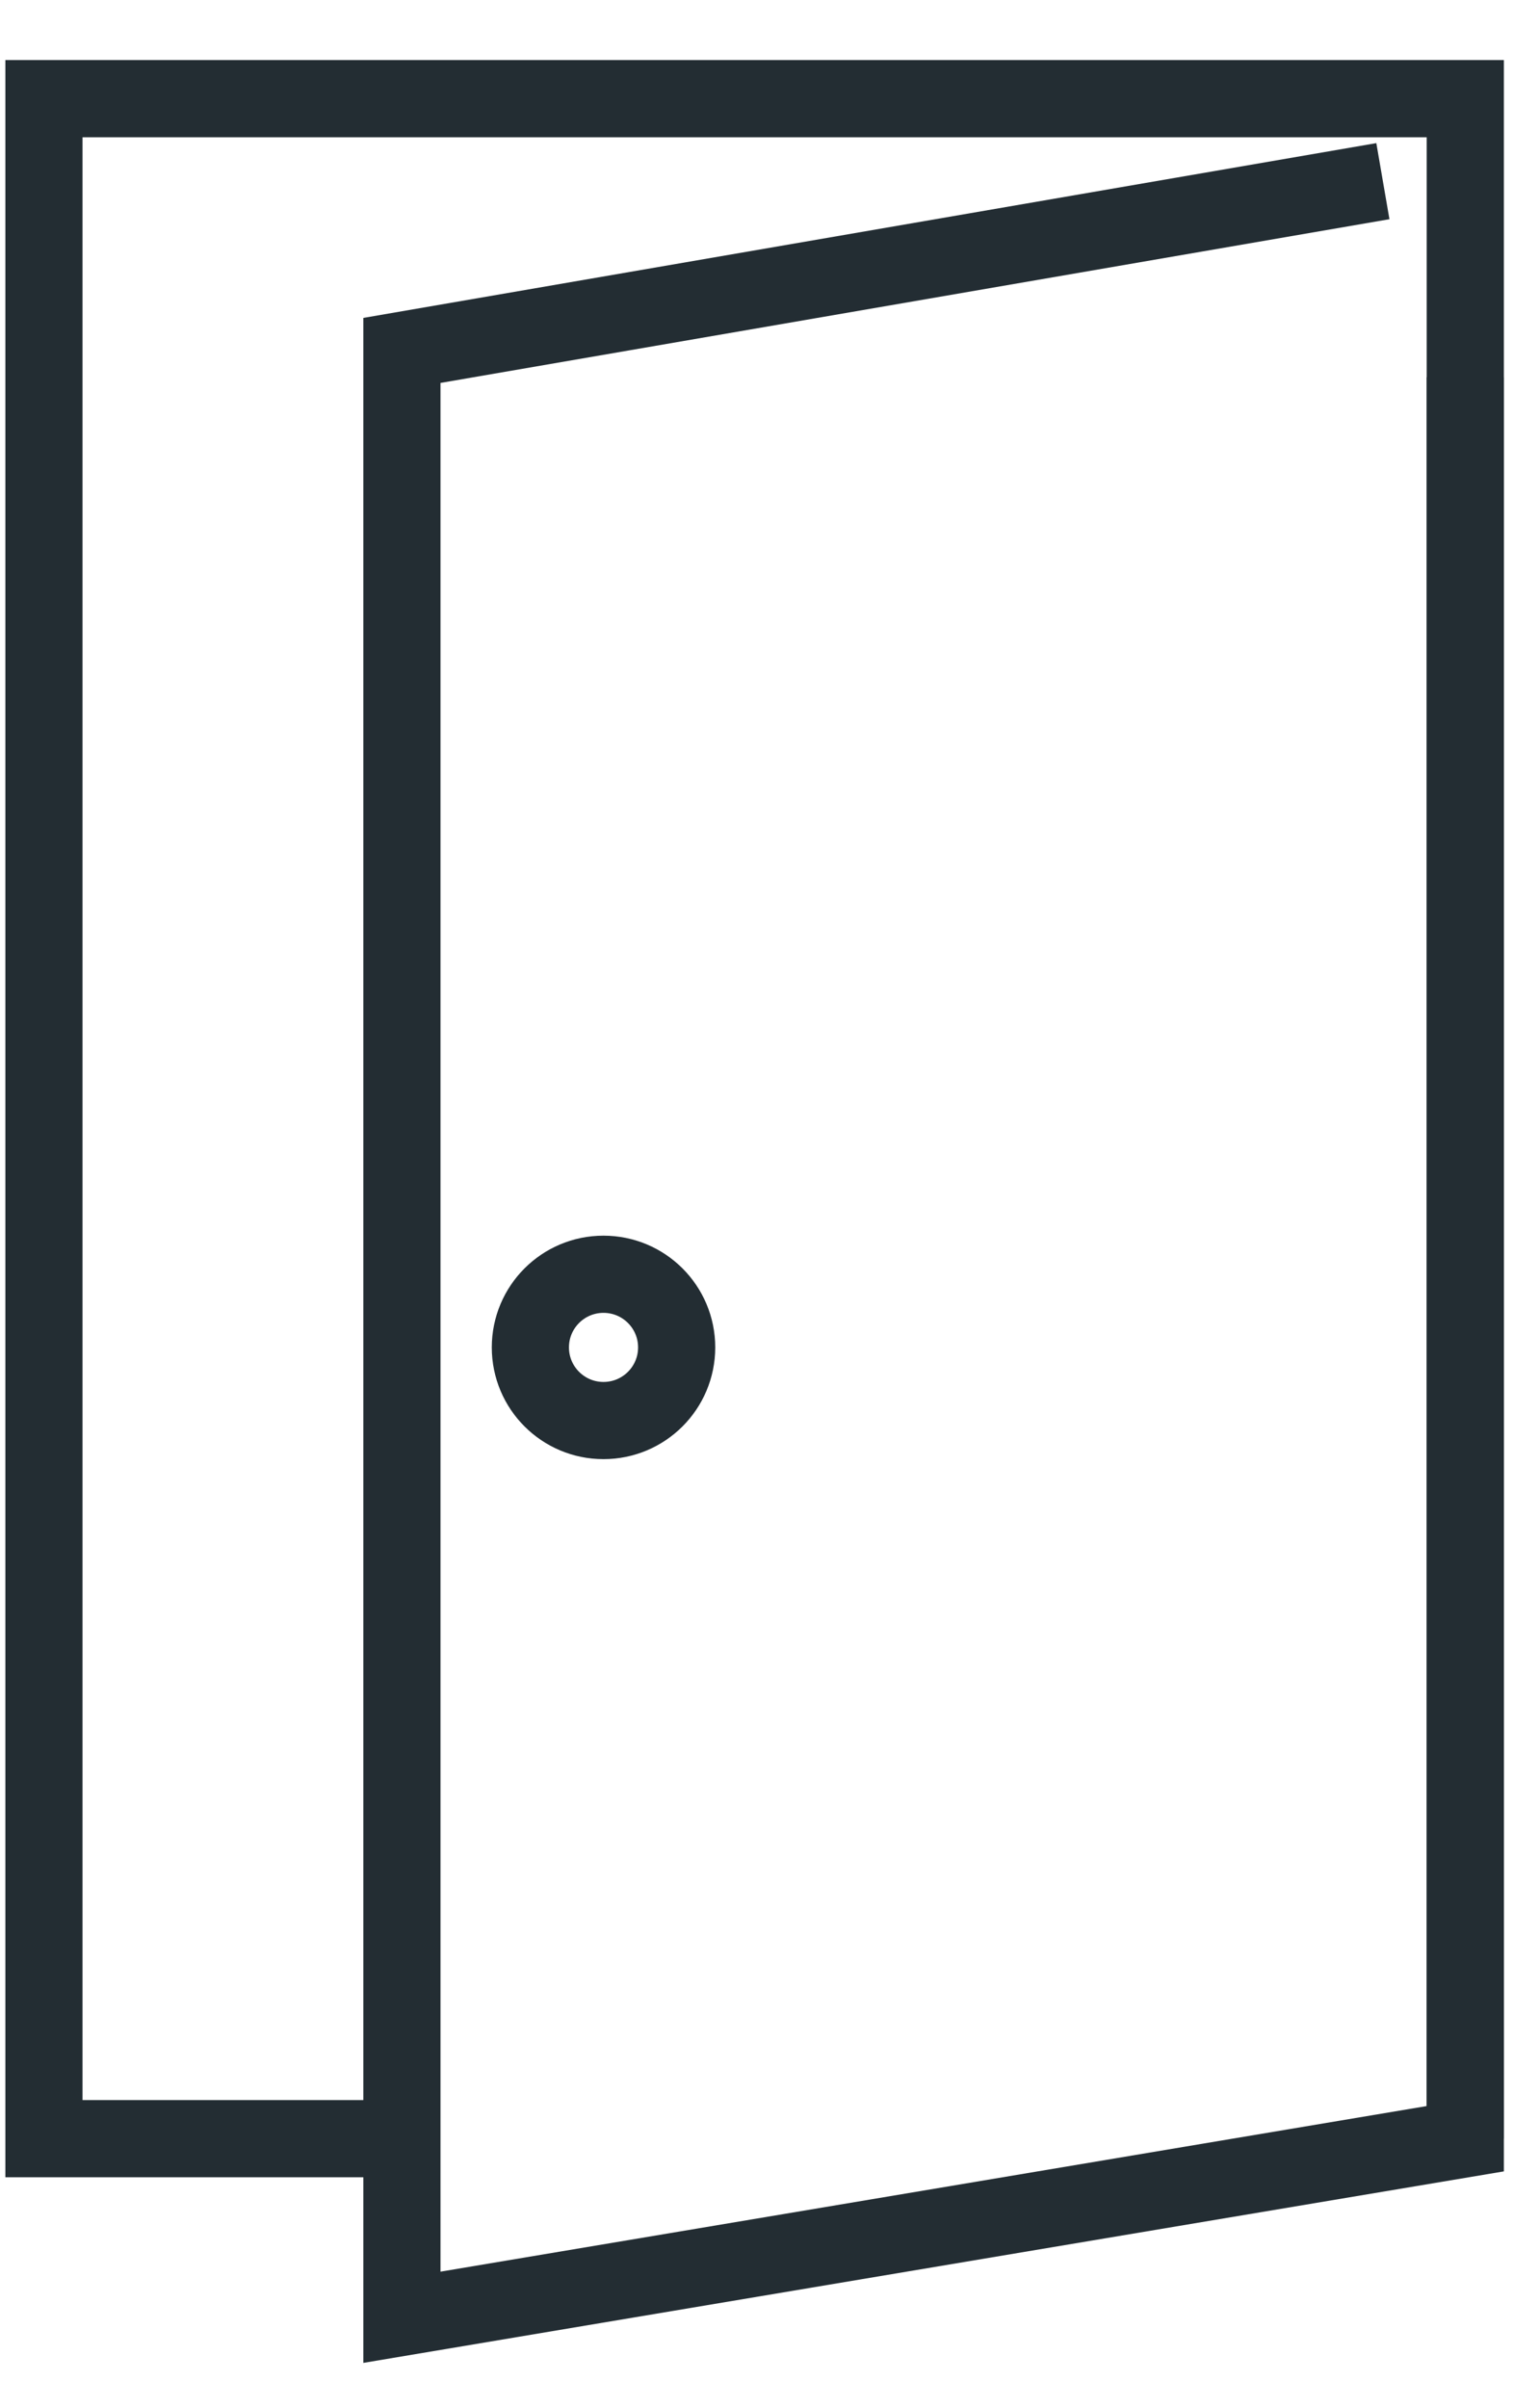 <svg width="22" height="35" viewBox="0 0 22 35" fill="none" xmlns="http://www.w3.org/2000/svg">
<path d="M5.843 31.083H0.639V1.434H21.306V31.083" stroke="#232D33" stroke-width="1.122" stroke-miterlimit="10"/>
<path d="M20.108 2.633L5.844 5.093V33.679L21.306 31.084V5.483" stroke="#232D33" stroke-width="1.122" stroke-miterlimit="10"/>
<path d="M8.775 20.646C9.363 20.646 9.839 20.17 9.839 19.583C9.839 18.996 9.363 18.52 8.775 18.52C8.188 18.52 7.712 18.996 7.712 19.583C7.712 20.17 8.188 20.646 8.775 20.646Z" stroke="#232D33" stroke-width="1.122" stroke-miterlimit="10"/>
</svg>

